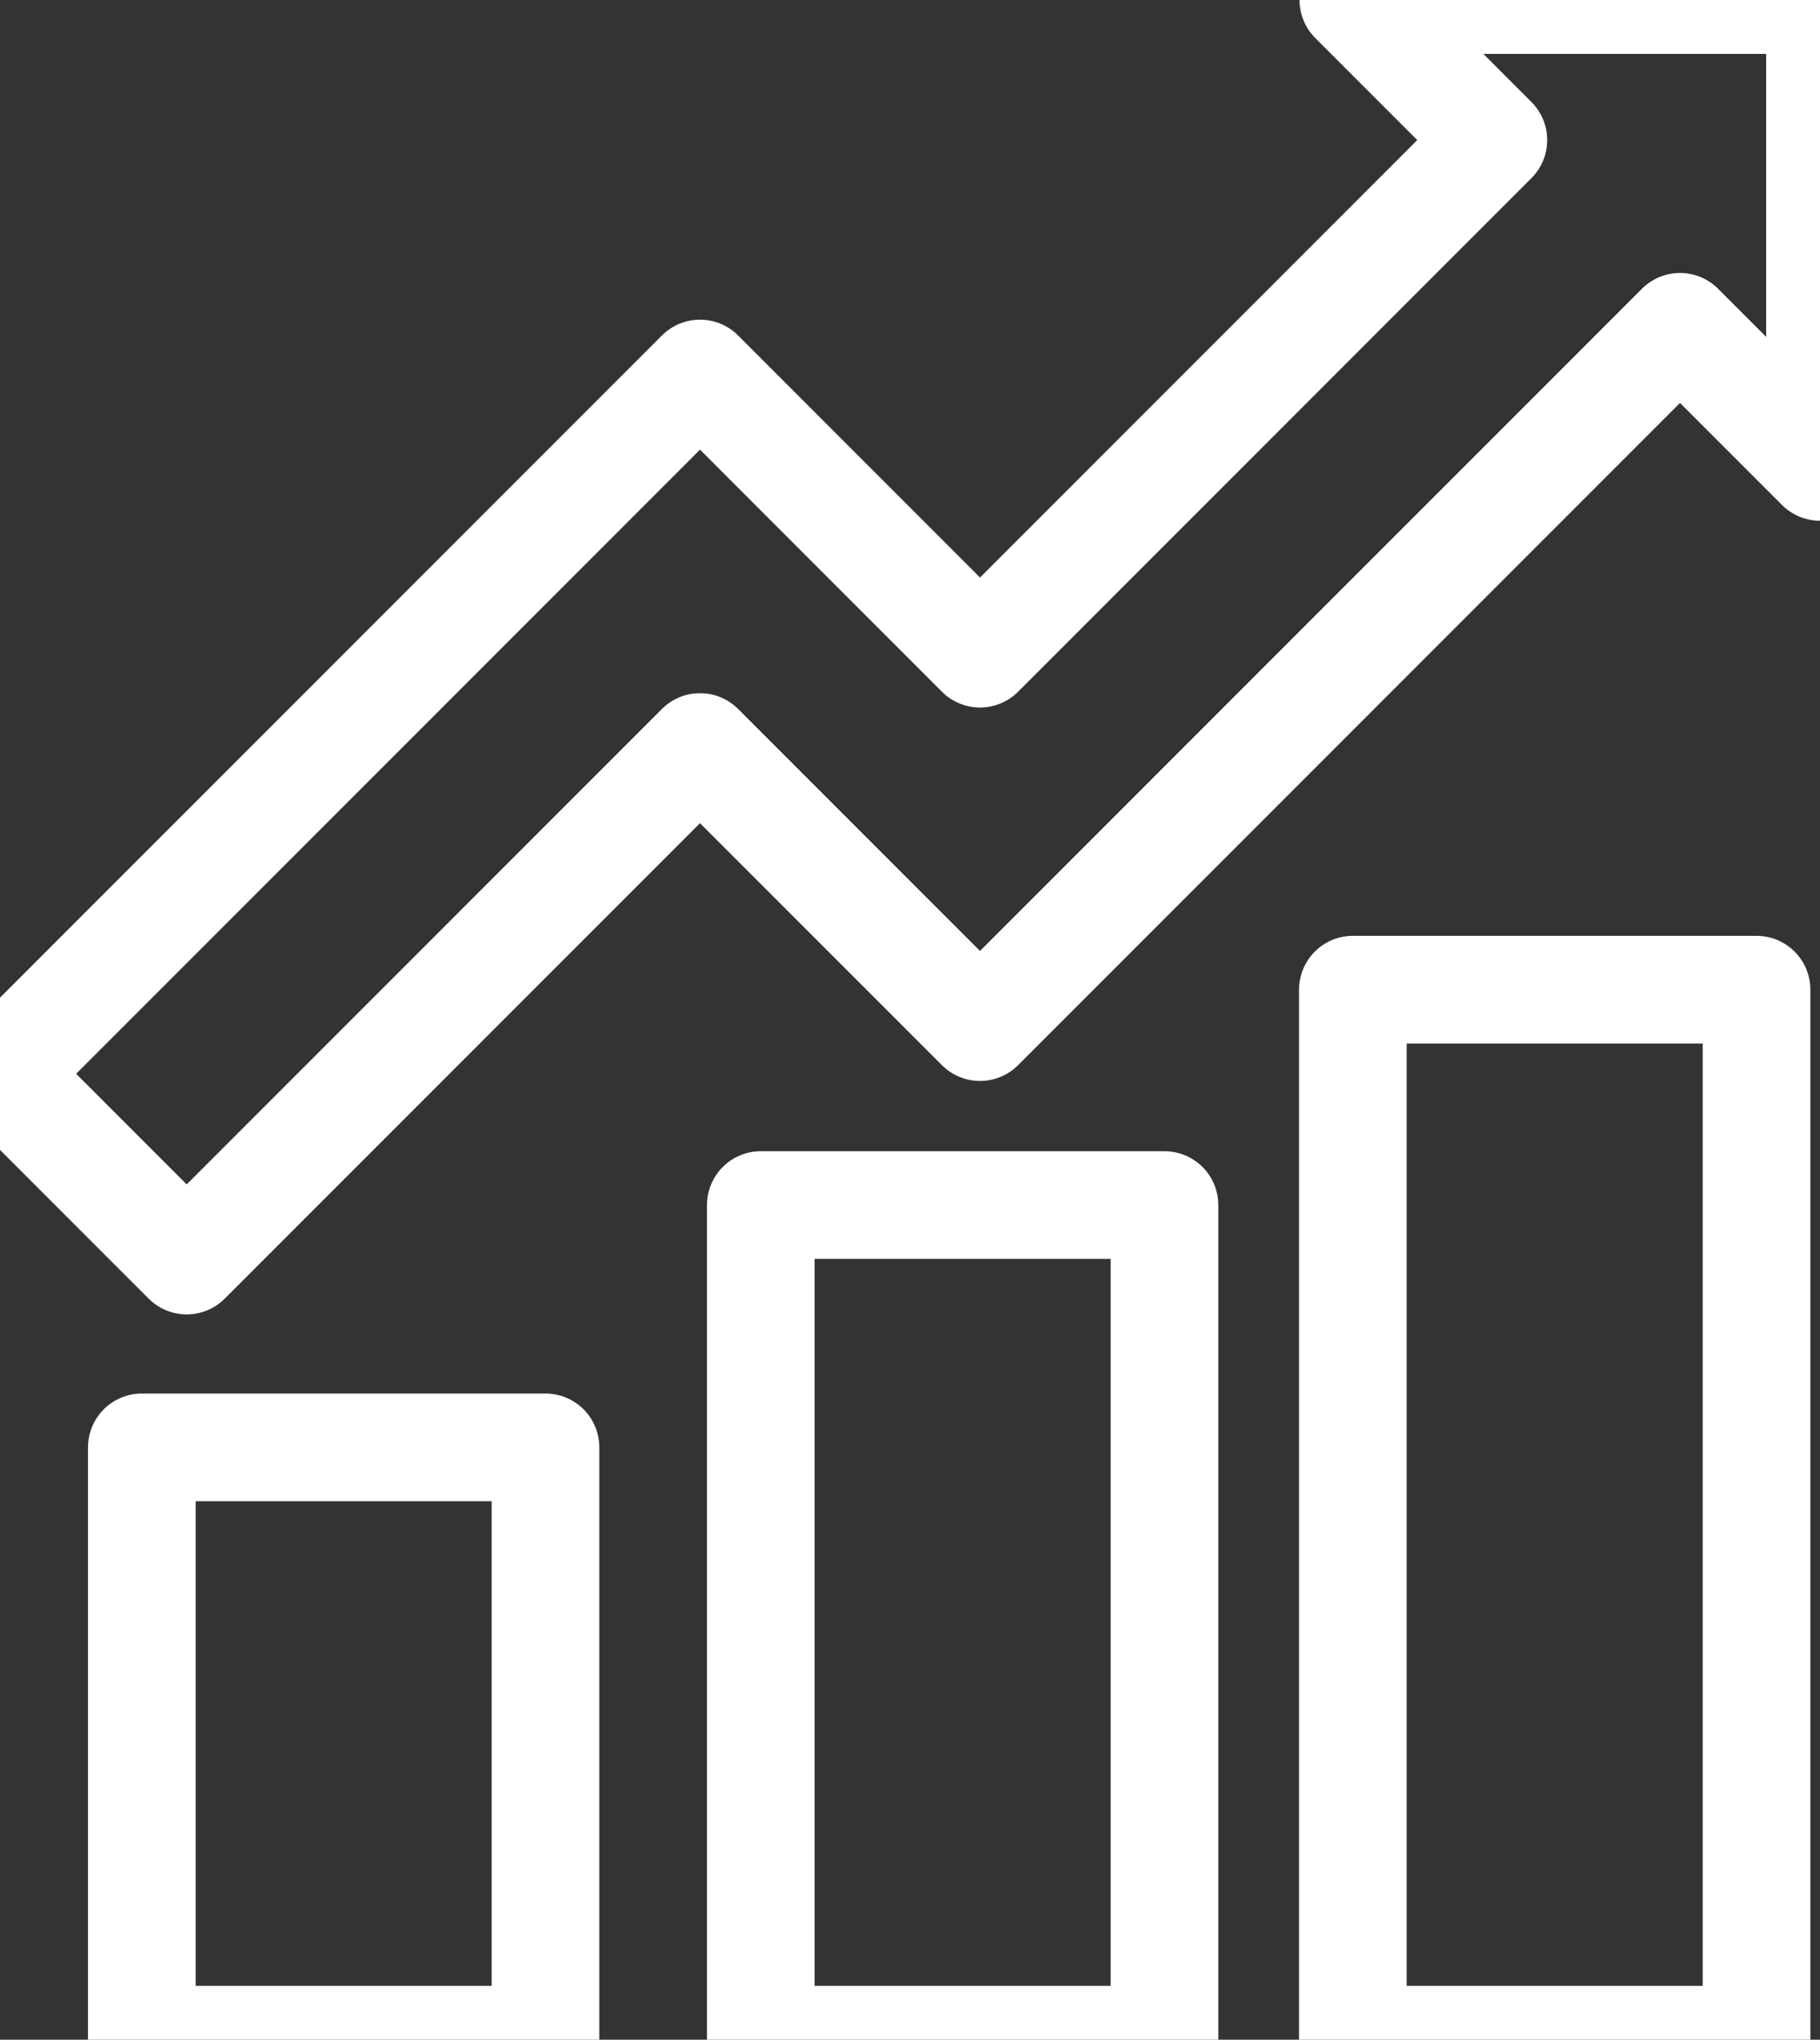 <svg xmlns="http://www.w3.org/2000/svg" width="67.628" height="75.759" viewBox="1035.732 4020.241 67.628 75.759"><rect x="1035.732" y="4020.241" width="67.628" height="75.759" fill="#333333" stroke="none"/><g data-name="Group 18"><g data-name="Group 17" transform="translate(1034.001 4018)" clip-path="url(&quot;#a&quot;)"><path d="M52.001 39h15v39h0-15 0V39h0z" stroke-linejoin="round" stroke-linecap="round" stroke-width="4" stroke="#fff" fill="transparent" data-name="Rectangle 9944"></path><path d="M7.001 56h15v22h0-15 0V56h0z" stroke-linejoin="round" stroke-linecap="round" stroke-width="4" stroke="#fff" fill="transparent" data-name="Rectangle 9945"></path><path d="M30.001 47h15v31h0-15 0V47h0z" stroke-linejoin="round" stroke-linecap="round" stroke-width="4" stroke="#fff" fill="transparent" data-name="Rectangle 9946"></path><path d="m8.668 49.061 19.074-19.074L38.146 40.39l26.011-26.01 5.202 5.202V2.242H52.02l5.202 5.202L38.146 26.52 27.742 16.114 1.732 42.125l6.936 6.936Z" stroke-linejoin="round" stroke-linecap="round" stroke-width="4" stroke="#fff" fill="transparent" data-name="Path 13"></path></g></g><defs><clipPath id="a"><path d="M0 0h71v81H0V0z" data-name="Rectangle 9947" transform="translate(.001)"></path></clipPath></defs></svg>